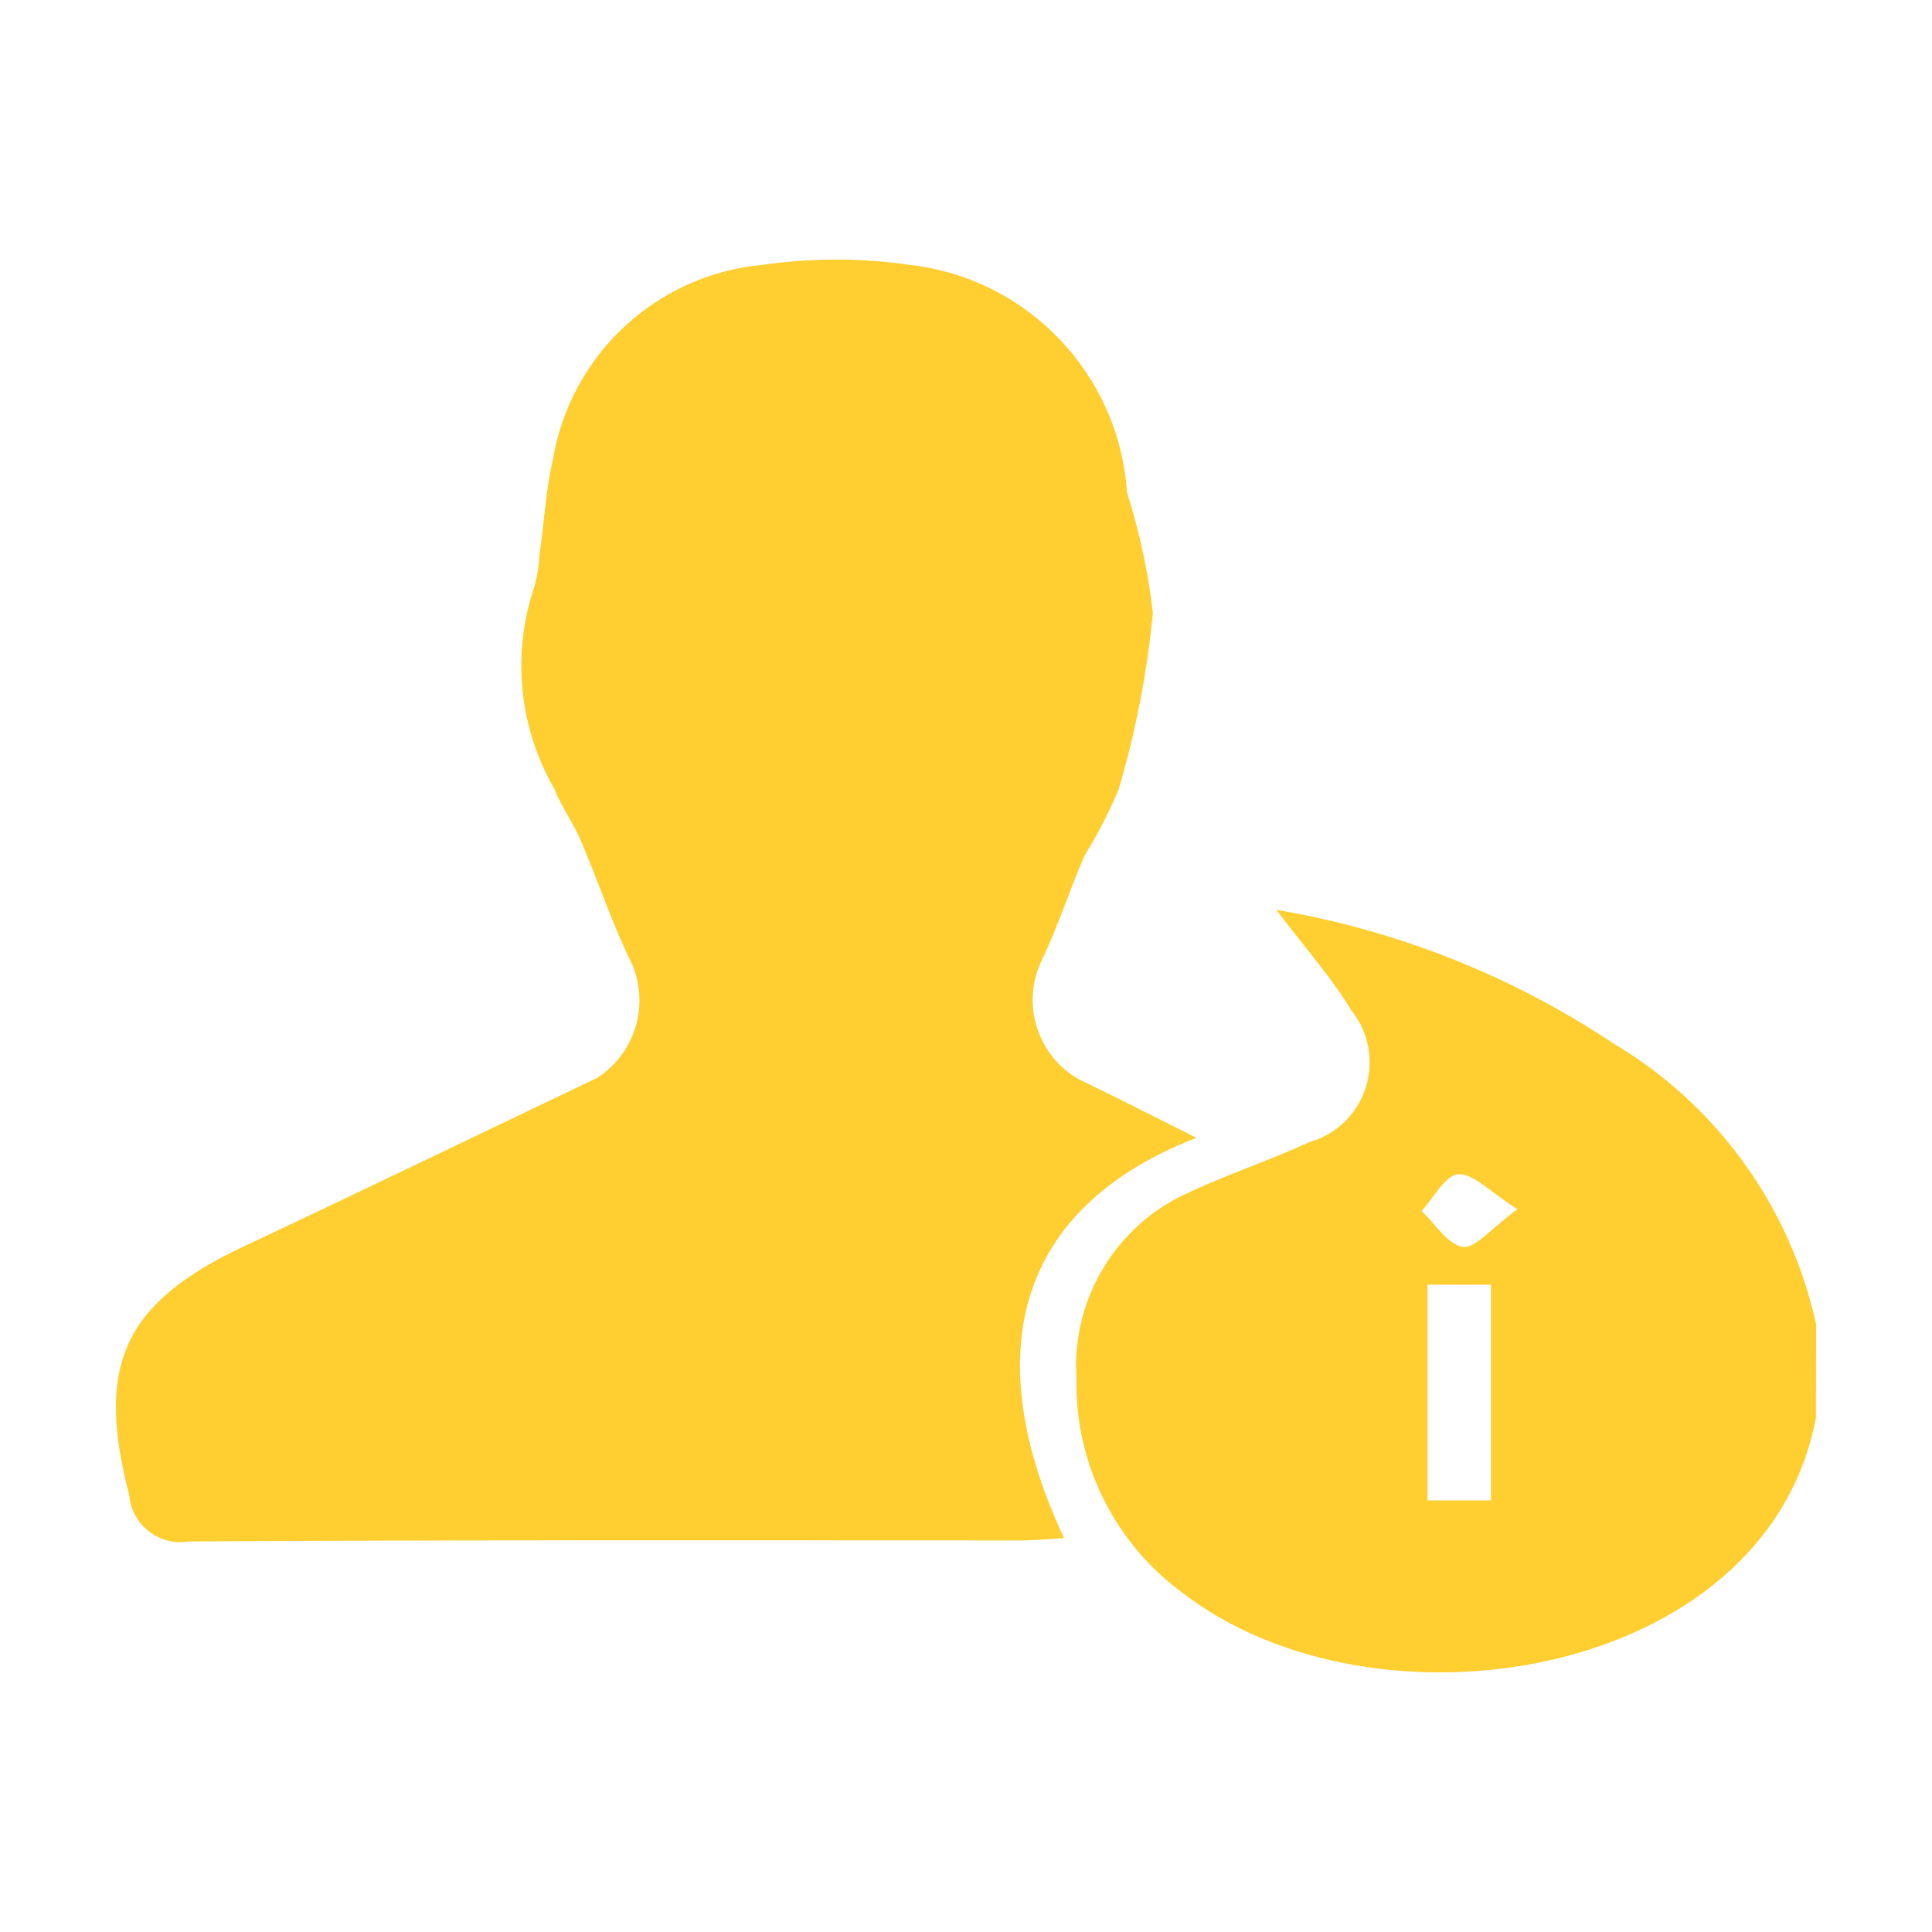 <?xml version="1.0" encoding="utf-8"?>
<!-- Generator: Adobe Illustrator 19.0.0, SVG Export Plug-In . SVG Version: 6.00 Build 0)  -->
<svg version="1.1" id="Layer_1" xmlns="http://www.w3.org/2000/svg" xmlns:xlink="http://www.w3.org/1999/xlink" x="0px" y="0px"
	 width="300px" height="300px" viewBox="-155 247 300 300" style="enable-background:new -155 247 300 300;" xml:space="preserve">
<style type="text/css">
	.st0{fill:#ffce31;}
</style>
<g id="Group_3136" transform="translate(-3520.071 -982.899)">
	<path id="Path_1863" class="st0" d="M3647.049,1450.038c-7.64,40.635-68.526,50.572-98.676,26.953
		c-10.414-7.785-16.429-20.12-16.15-33.121c-0.792-12.5,6.399-24.137,17.932-29.021
		c5.972-2.776,12.277-4.842,18.275-7.618c6.834-1.96,10.782-9.089,8.822-15.921
		c-0.477-1.667-1.288-3.22-2.381-4.567c-3.014-5.013-6.99-9.457-11.616-15.567
		c18.69,3.151,36.505,10.207,52.284,20.706
		c16.103,9.551,27.521,25.353,31.533,43.64L3647.049,1450.038z M3596.58,1462.886
		v-33.497h-9.834v33.497H3596.58z M3600.715,1417.671
		c-4.283-2.708-6.854-5.55-9.193-5.436c-1.988,0.092-3.814,3.654-5.71,5.71
		c2.125,1.987,4.054,5.208,6.43,5.574c1.905,0.272,4.361-2.857,8.46-5.872
		L3600.715,1417.671z"/>
	<path id="Path_1864" class="st0" d="M3550.849,1406.58c-28.05,10.895-33.909,33.566-20.558,62.153
		c-2.284,0.137-4.386,0.354-6.452,0.365c-43.149,0-86.295-0.102-129.433,0.16
		c-4.355,0.726-8.474-2.215-9.201-6.57c-0.036-0.227-0.064-0.454-0.084-0.682
		c-5.231-20.181-0.867-29.808,17.954-38.637
		c18.275-8.589,36.479-17.394,54.718-26.097c5.85-3.765,8.147-11.189,5.448-17.6
		c-3.084-6.213-5.242-12.872-7.994-19.267c-1.143-2.73-2.992-5.174-4.054-7.926
		c-5.381-9.276-6.625-20.384-3.427-30.62c0.611-1.847,0.97-3.768,1.073-5.71
		c0.708-4.991,0.981-10.073,2.102-14.973c2.749-16.245,16.077-28.611,32.481-30.14
		c7.629-1.101,15.372-1.101,23.001,0c18.263,2.118,32.414,16.969,33.646,35.313
		c1.941,6.099,3.287,12.372,4.021,18.73c-0.892,9.286-2.674,18.466-5.323,27.411
		c-1.475,3.53-3.226,6.937-5.242,10.188c-2.387,5.391-4.146,11.078-6.714,16.378
		c-3.229,6.759-0.644,14.865,5.906,18.502
		C3538.594,1400.367,3544.397,1403.36,3550.849,1406.58z"/>
</g>
</svg>
